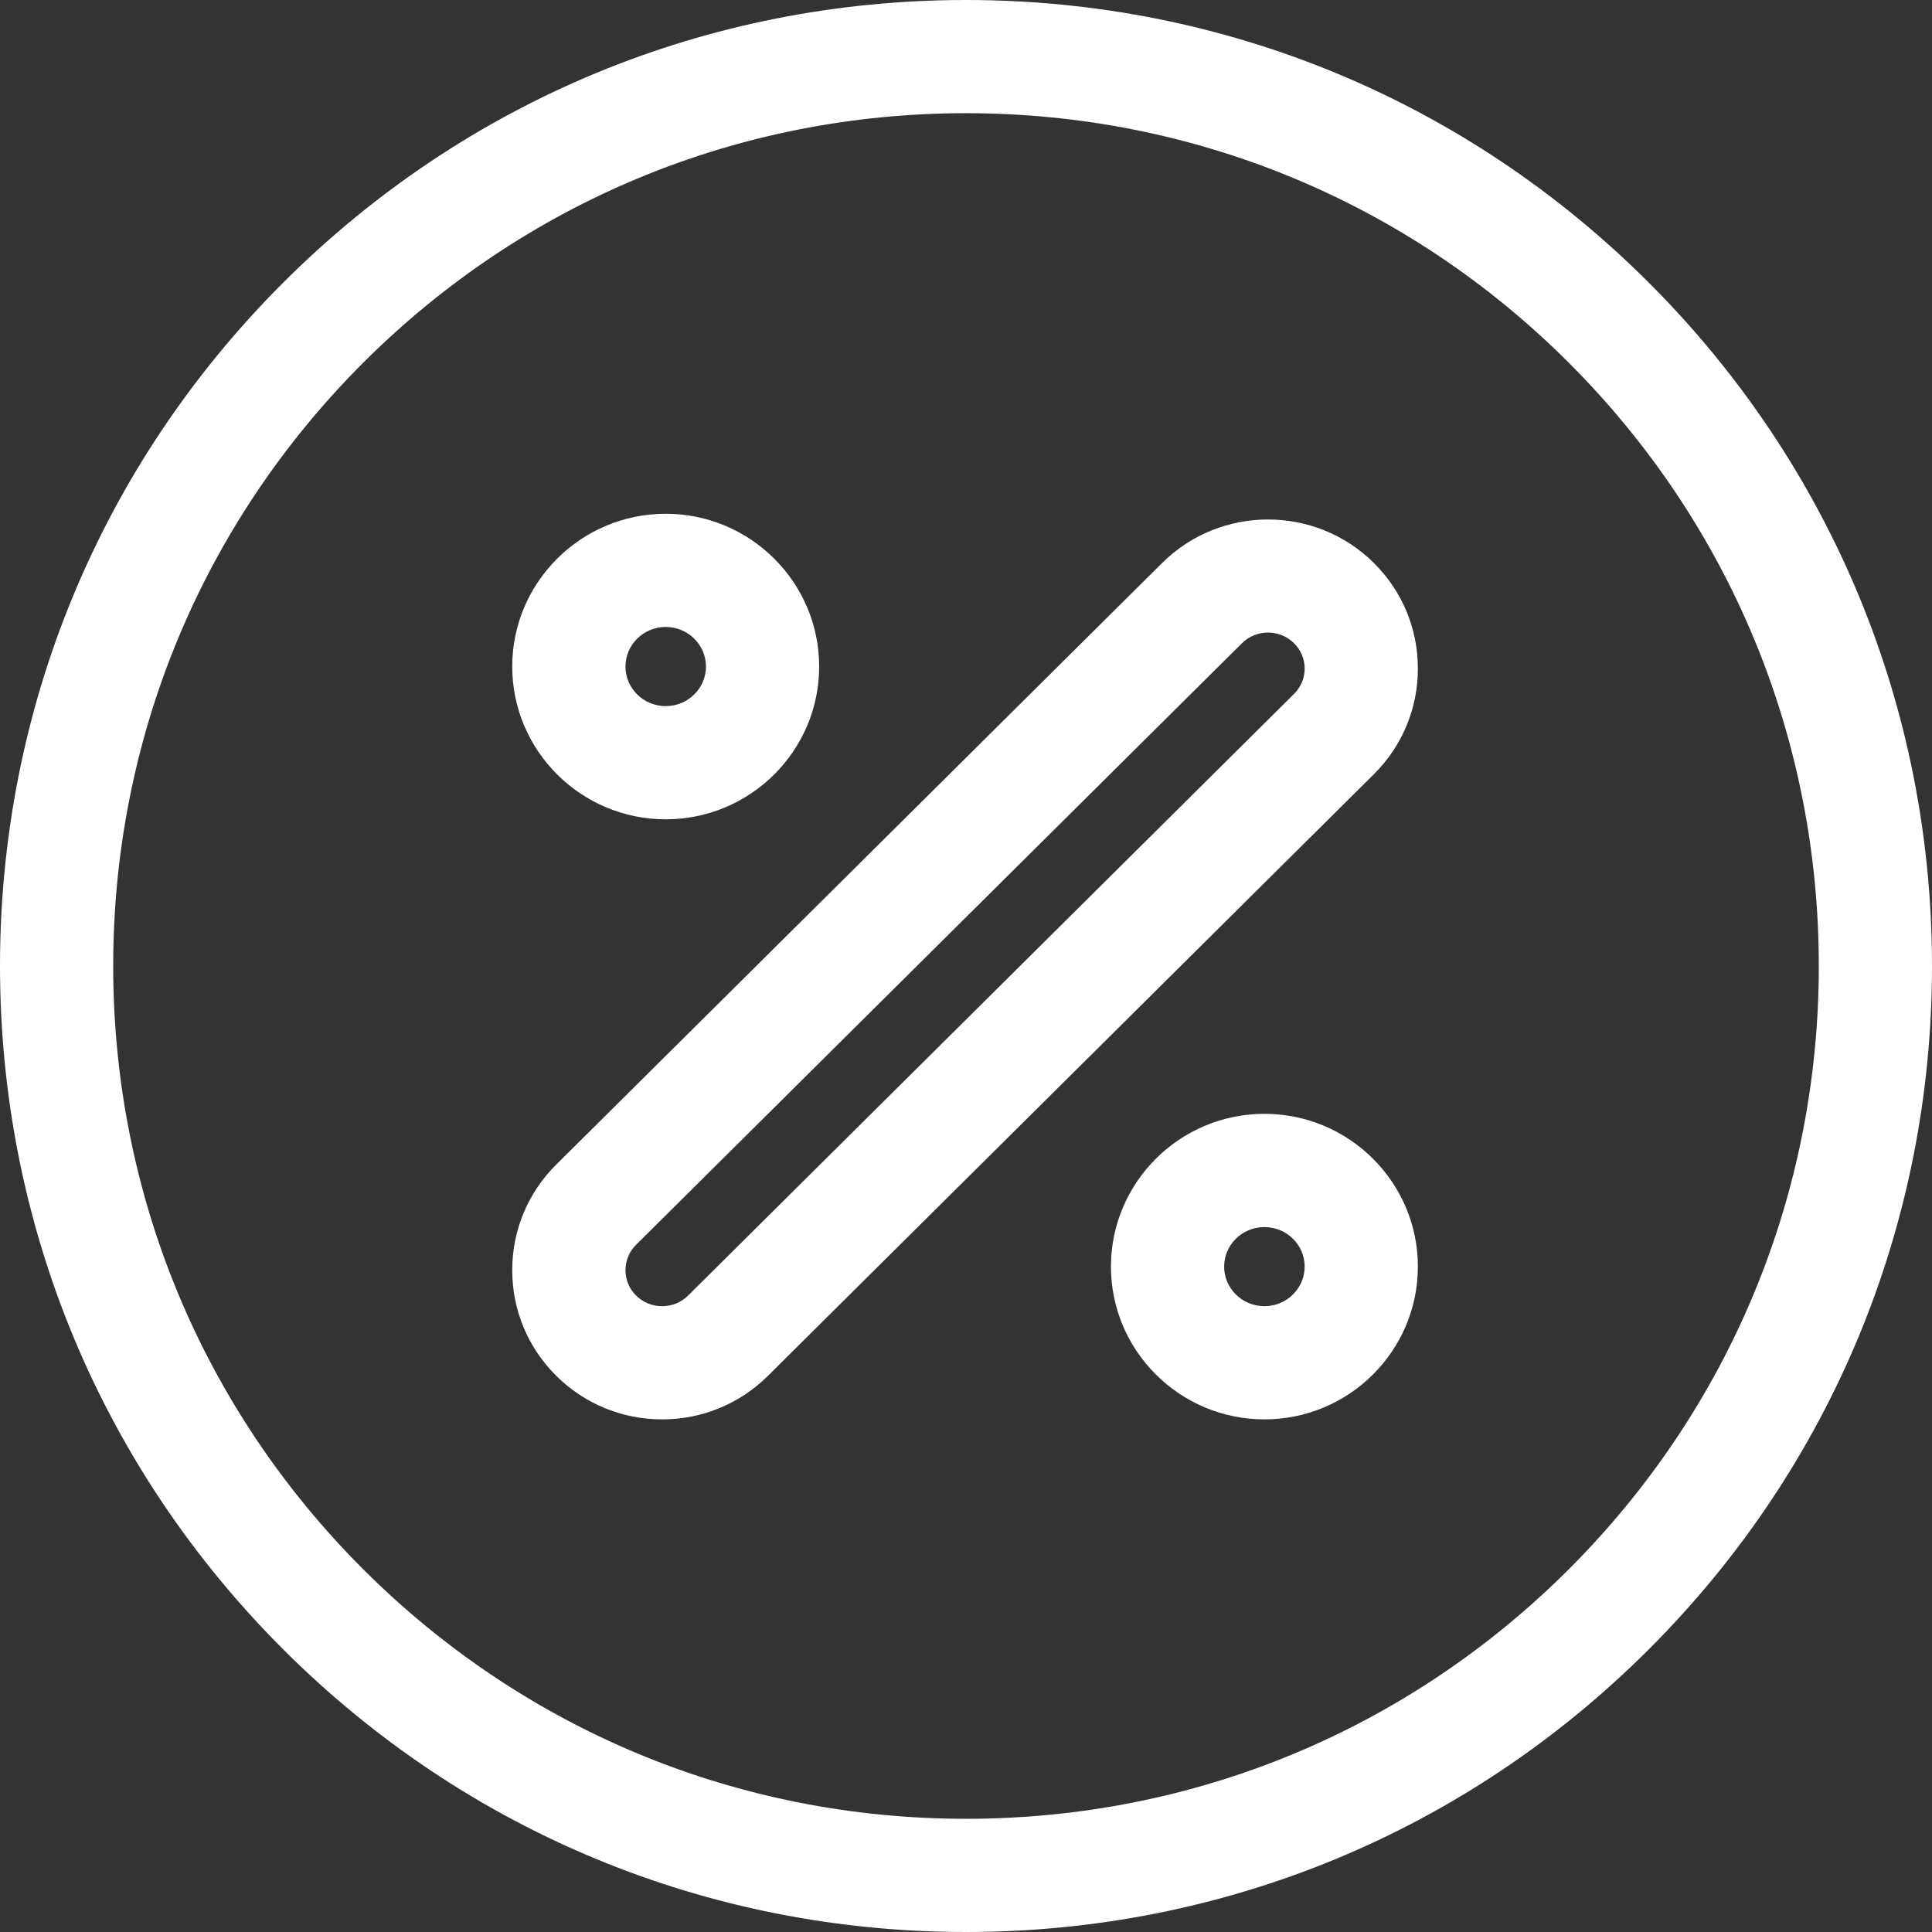 <?xml version="1.0" encoding="UTF-8"?> <svg xmlns="http://www.w3.org/2000/svg" width="39" height="39" viewBox="0 0 39 39" fill="none"><rect x="0" y="0" width="39" height="39" fill="#333333" stroke="none"/><g clip-path="url(#clip0_239_390)"><path d="M33.289 5.711C29.606 2.028 24.709 0 19.5 0C14.291 0 9.394 2.028 5.711 5.711C2.028 9.394 0 14.291 0 19.5C0 24.709 2.028 29.606 5.711 33.289C9.394 36.972 14.291 39 19.5 39C24.709 39 29.606 36.972 33.289 33.289C36.972 29.606 39 24.709 39 19.5C39 14.291 36.972 9.394 33.289 5.711ZM31.673 31.673C28.421 34.924 24.098 36.715 19.5 36.715C14.902 36.715 10.579 34.924 7.327 31.673C4.076 28.421 2.285 24.098 2.285 19.5C2.285 14.902 4.076 10.579 7.327 7.327C10.579 4.076 14.902 2.285 19.5 2.285C24.098 2.285 28.421 4.076 31.673 7.327C34.924 10.579 36.715 14.902 36.715 19.5C36.715 24.098 34.924 28.421 31.673 31.673Z" fill="white"></path><path d="M27.733 11.364C26.555 10.194 24.638 10.194 23.46 11.364L11.229 23.508C10.656 24.077 10.34 24.834 10.34 25.64C10.34 26.447 10.656 27.204 11.229 27.773C11.8 28.34 12.559 28.652 13.366 28.652C14.172 28.652 14.931 28.34 15.502 27.773L27.733 15.629C28.306 15.06 28.622 14.302 28.622 13.496C28.622 12.69 28.306 11.933 27.733 11.364ZM26.122 14.007L13.892 26.151C13.752 26.291 13.565 26.367 13.366 26.367C13.166 26.367 12.98 26.291 12.839 26.151C12.701 26.015 12.626 25.833 12.626 25.64C12.626 25.448 12.701 25.266 12.839 25.129L25.07 12.985C25.215 12.841 25.406 12.769 25.596 12.769C25.787 12.769 25.978 12.841 26.122 12.985C26.261 13.122 26.336 13.304 26.336 13.496C26.336 13.689 26.261 13.87 26.122 14.007Z" fill="white"></path><path d="M13.438 16.539C15.146 16.539 16.536 15.156 16.536 13.455C16.536 11.755 15.146 10.371 13.438 10.371C11.73 10.371 10.34 11.755 10.34 13.455C10.34 15.156 11.73 16.539 13.438 16.539ZM13.438 12.656C13.886 12.656 14.251 13.015 14.251 13.455C14.251 13.896 13.886 14.254 13.438 14.254C12.99 14.254 12.626 13.896 12.626 13.455C12.626 13.015 12.99 12.656 13.438 12.656Z" fill="white"></path><path d="M25.524 22.484C23.816 22.484 22.426 23.868 22.426 25.568C22.426 27.269 23.816 28.652 25.524 28.652C27.232 28.652 28.622 27.269 28.622 25.568C28.622 23.868 27.232 22.484 25.524 22.484ZM25.524 26.367C25.076 26.367 24.711 26.009 24.711 25.568C24.711 25.128 25.076 24.77 25.524 24.77C25.972 24.77 26.336 25.128 26.336 25.568C26.336 26.009 25.972 26.367 25.524 26.367Z" fill="white"></path></g><defs><clipPath id="clip0_239_390"><rect width="39" height="39" fill="white"></rect></clipPath></defs></svg> 